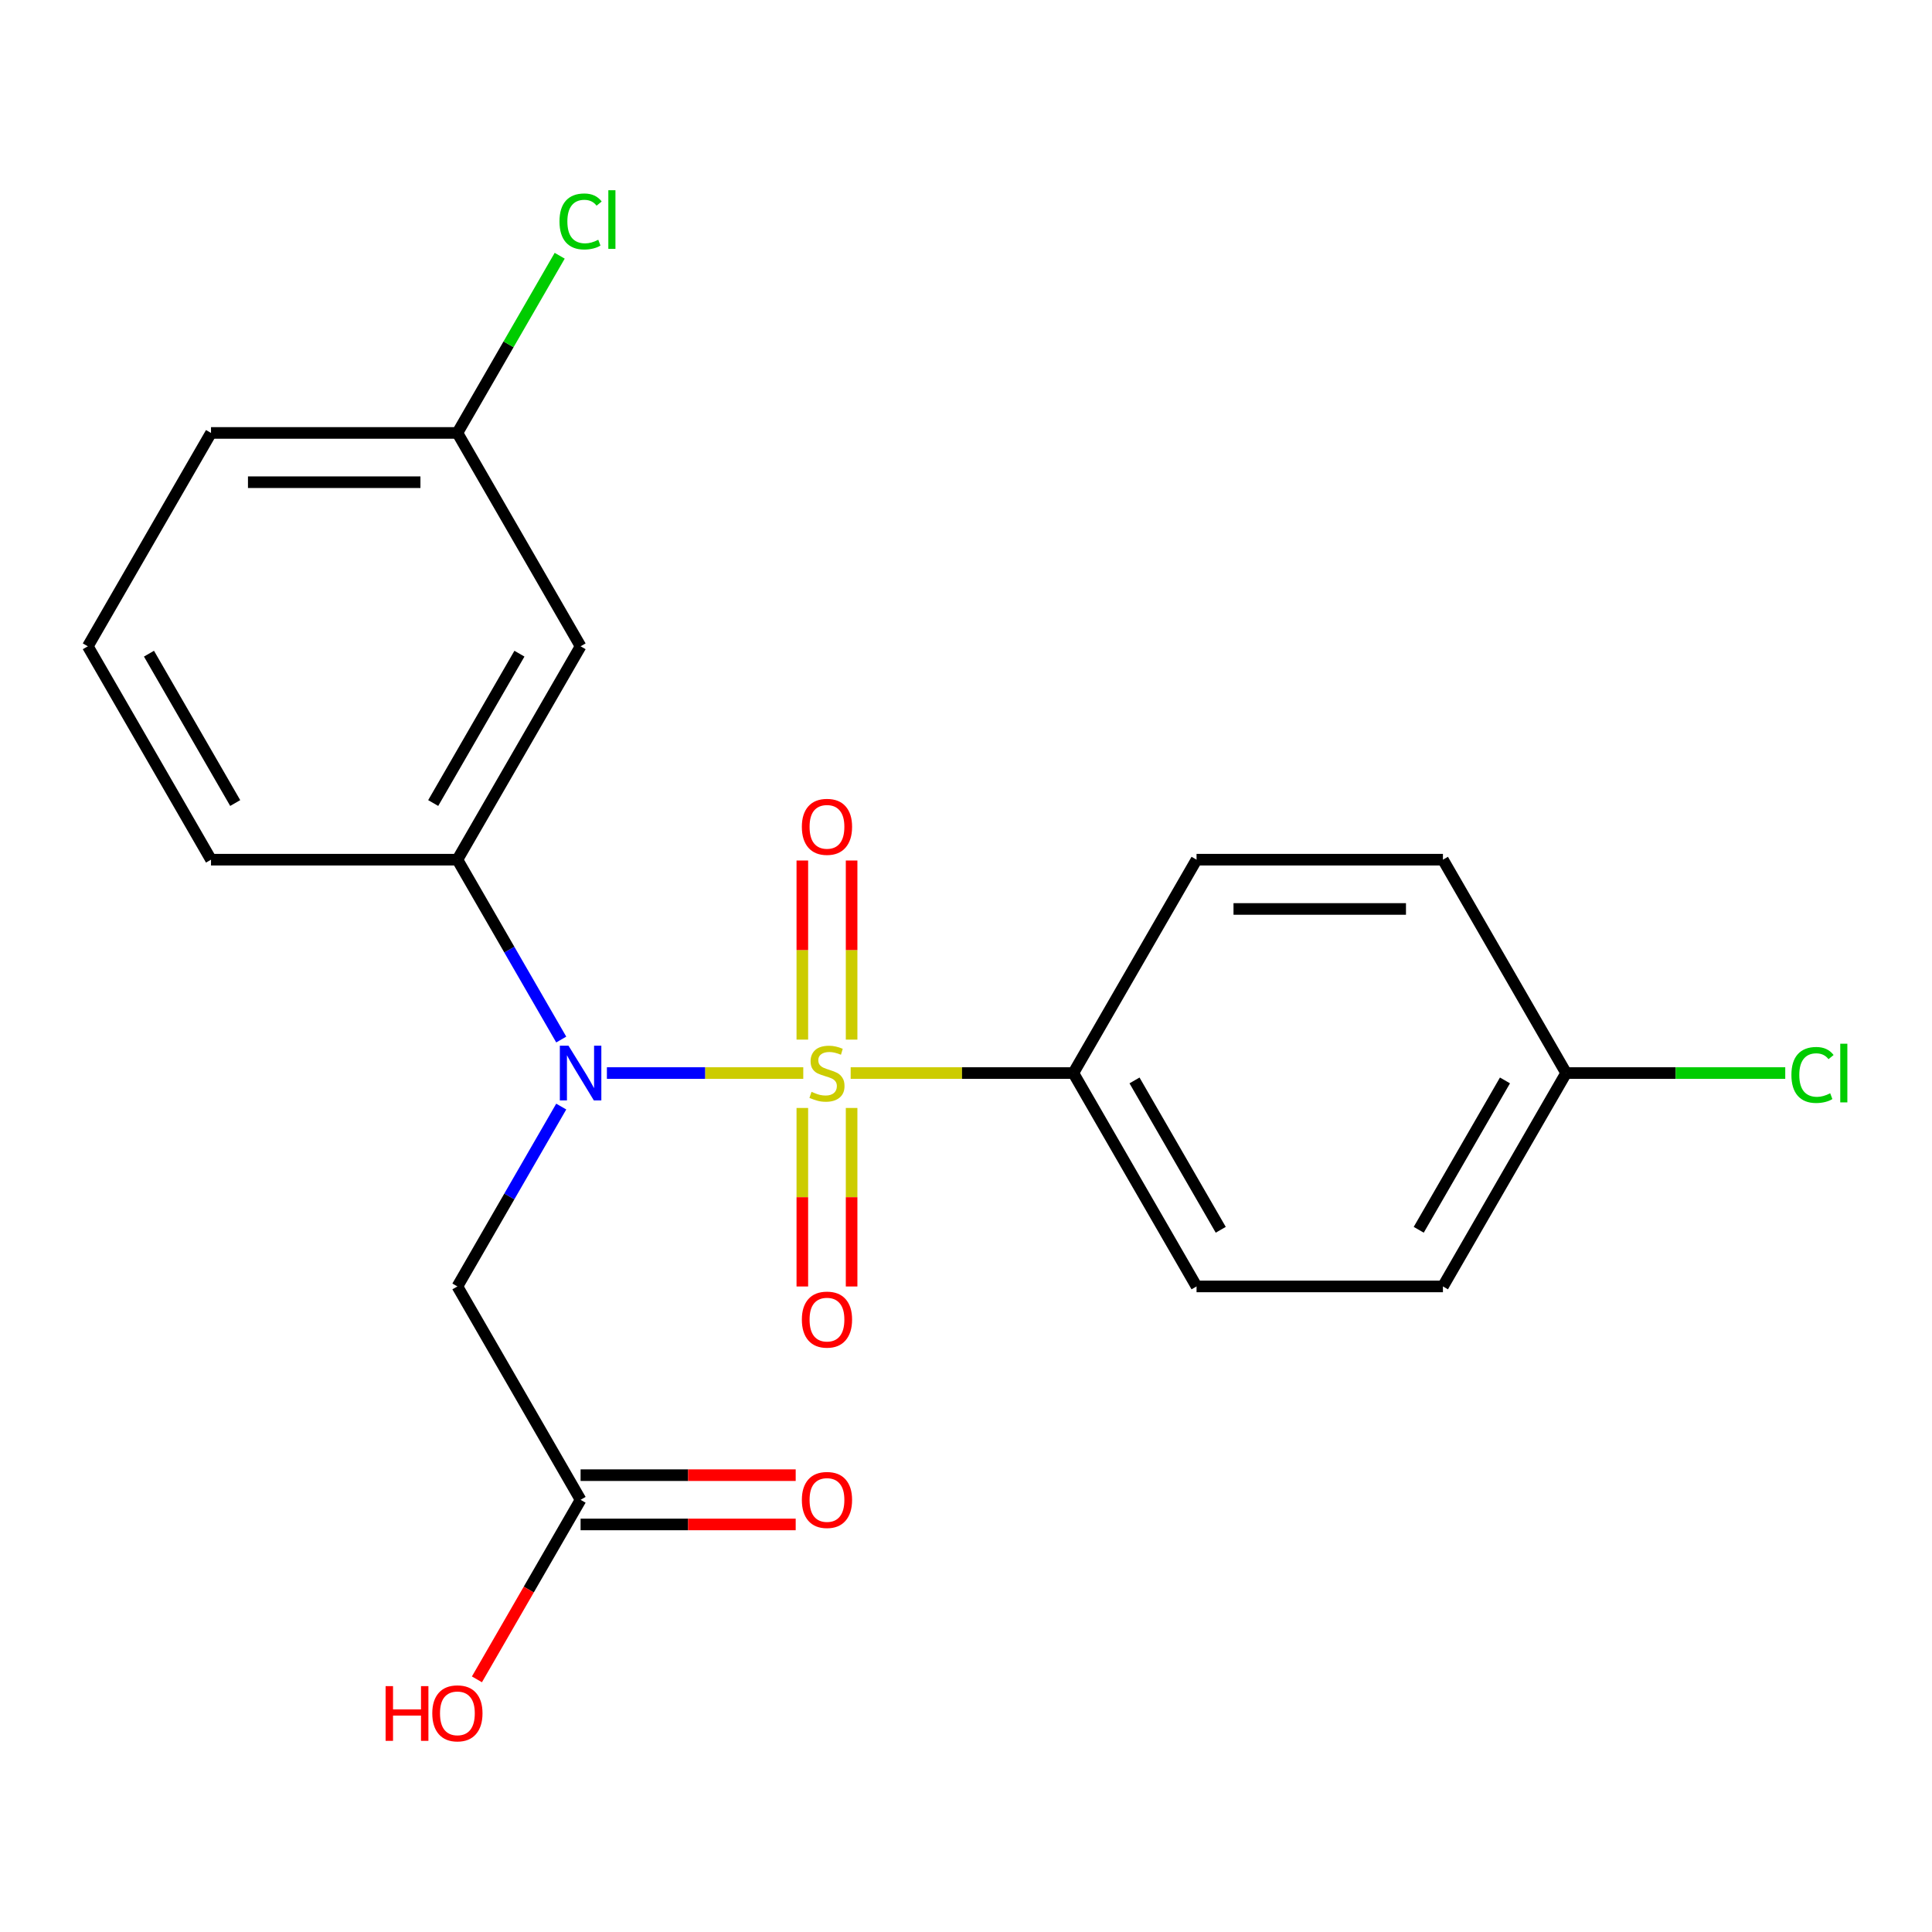 <?xml version='1.0' encoding='iso-8859-1'?>
<svg version='1.1' baseProfile='full'
              xmlns='http://www.w3.org/2000/svg'
                      xmlns:rdkit='http://www.rdkit.org/xml'
                      xmlns:xlink='http://www.w3.org/1999/xlink'
                  xml:space='preserve'
width='1000px' height='1000px' viewBox='0 0 1000 1000'>
<!-- END OF HEADER -->
<rect style='opacity:1.0;fill:#FFFFFF;stroke:none' width='1000' height='1000' x='0' y='0'> </rect>
<path class='bond-0' d='M 415.77,555.412 L 364.951,555.412' style='fill:none;fill-rule:evenodd;stroke:#CCCC00;stroke-width:6px;stroke-linecap:butt;stroke-linejoin:miter;stroke-opacity:1' />
<path class='bond-0' d='M 364.951,555.412 L 314.132,555.412' style='fill:none;fill-rule:evenodd;stroke:#0000FF;stroke-width:6px;stroke-linecap:butt;stroke-linejoin:miter;stroke-opacity:1' />
<path class='bond-3' d='M 440.307,555.412 L 497.937,555.412' style='fill:none;fill-rule:evenodd;stroke:#CCCC00;stroke-width:6px;stroke-linecap:butt;stroke-linejoin:miter;stroke-opacity:1' />
<path class='bond-3' d='M 497.937,555.412 L 555.567,555.412' style='fill:none;fill-rule:evenodd;stroke:#000000;stroke-width:6px;stroke-linecap:butt;stroke-linejoin:miter;stroke-opacity:1' />
<path class='bond-4' d='M 440.791,538.104 L 440.791,491.752' style='fill:none;fill-rule:evenodd;stroke:#CCCC00;stroke-width:6px;stroke-linecap:butt;stroke-linejoin:miter;stroke-opacity:1' />
<path class='bond-4' d='M 440.791,491.752 L 440.791,445.4' style='fill:none;fill-rule:evenodd;stroke:#FF0000;stroke-width:6px;stroke-linecap:butt;stroke-linejoin:miter;stroke-opacity:1' />
<path class='bond-4' d='M 415.286,538.104 L 415.286,491.752' style='fill:none;fill-rule:evenodd;stroke:#CCCC00;stroke-width:6px;stroke-linecap:butt;stroke-linejoin:miter;stroke-opacity:1' />
<path class='bond-4' d='M 415.286,491.752 L 415.286,445.4' style='fill:none;fill-rule:evenodd;stroke:#FF0000;stroke-width:6px;stroke-linecap:butt;stroke-linejoin:miter;stroke-opacity:1' />
<path class='bond-5' d='M 415.286,573.48 L 415.286,619.682' style='fill:none;fill-rule:evenodd;stroke:#CCCC00;stroke-width:6px;stroke-linecap:butt;stroke-linejoin:miter;stroke-opacity:1' />
<path class='bond-5' d='M 415.286,619.682 L 415.286,665.884' style='fill:none;fill-rule:evenodd;stroke:#FF0000;stroke-width:6px;stroke-linecap:butt;stroke-linejoin:miter;stroke-opacity:1' />
<path class='bond-5' d='M 440.791,573.48 L 440.791,619.682' style='fill:none;fill-rule:evenodd;stroke:#CCCC00;stroke-width:6px;stroke-linecap:butt;stroke-linejoin:miter;stroke-opacity:1' />
<path class='bond-5' d='M 440.791,619.682 L 440.791,665.884' style='fill:none;fill-rule:evenodd;stroke:#FF0000;stroke-width:6px;stroke-linecap:butt;stroke-linejoin:miter;stroke-opacity:1' />
<path class='bond-1' d='M 290.495,572.76 L 263.621,619.307' style='fill:none;fill-rule:evenodd;stroke:#0000FF;stroke-width:6px;stroke-linecap:butt;stroke-linejoin:miter;stroke-opacity:1' />
<path class='bond-1' d='M 263.621,619.307 L 236.747,665.855' style='fill:none;fill-rule:evenodd;stroke:#000000;stroke-width:6px;stroke-linecap:butt;stroke-linejoin:miter;stroke-opacity:1' />
<path class='bond-2' d='M 290.495,538.064 L 263.621,491.517' style='fill:none;fill-rule:evenodd;stroke:#0000FF;stroke-width:6px;stroke-linecap:butt;stroke-linejoin:miter;stroke-opacity:1' />
<path class='bond-2' d='M 263.621,491.517 L 236.747,444.97' style='fill:none;fill-rule:evenodd;stroke:#000000;stroke-width:6px;stroke-linecap:butt;stroke-linejoin:miter;stroke-opacity:1' />
<path class='bond-6' d='M 236.747,665.855 L 300.511,776.297' style='fill:none;fill-rule:evenodd;stroke:#000000;stroke-width:6px;stroke-linecap:butt;stroke-linejoin:miter;stroke-opacity:1' />
<path class='bond-7' d='M 236.747,444.97 L 300.511,334.527' style='fill:none;fill-rule:evenodd;stroke:#000000;stroke-width:6px;stroke-linecap:butt;stroke-linejoin:miter;stroke-opacity:1' />
<path class='bond-7' d='M 224.223,415.65 L 268.857,338.341' style='fill:none;fill-rule:evenodd;stroke:#000000;stroke-width:6px;stroke-linecap:butt;stroke-linejoin:miter;stroke-opacity:1' />
<path class='bond-18' d='M 236.747,444.97 L 109.219,444.97' style='fill:none;fill-rule:evenodd;stroke:#000000;stroke-width:6px;stroke-linecap:butt;stroke-linejoin:miter;stroke-opacity:1' />
<path class='bond-9' d='M 555.567,555.412 L 619.331,665.855' style='fill:none;fill-rule:evenodd;stroke:#000000;stroke-width:6px;stroke-linecap:butt;stroke-linejoin:miter;stroke-opacity:1' />
<path class='bond-9' d='M 587.22,559.226 L 631.855,636.535' style='fill:none;fill-rule:evenodd;stroke:#000000;stroke-width:6px;stroke-linecap:butt;stroke-linejoin:miter;stroke-opacity:1' />
<path class='bond-10' d='M 555.567,555.412 L 619.331,444.97' style='fill:none;fill-rule:evenodd;stroke:#000000;stroke-width:6px;stroke-linecap:butt;stroke-linejoin:miter;stroke-opacity:1' />
<path class='bond-8' d='M 300.511,789.05 L 356.18,789.05' style='fill:none;fill-rule:evenodd;stroke:#000000;stroke-width:6px;stroke-linecap:butt;stroke-linejoin:miter;stroke-opacity:1' />
<path class='bond-8' d='M 356.18,789.05 L 411.85,789.05' style='fill:none;fill-rule:evenodd;stroke:#FF0000;stroke-width:6px;stroke-linecap:butt;stroke-linejoin:miter;stroke-opacity:1' />
<path class='bond-8' d='M 300.511,763.544 L 356.18,763.544' style='fill:none;fill-rule:evenodd;stroke:#000000;stroke-width:6px;stroke-linecap:butt;stroke-linejoin:miter;stroke-opacity:1' />
<path class='bond-8' d='M 356.18,763.544 L 411.85,763.544' style='fill:none;fill-rule:evenodd;stroke:#FF0000;stroke-width:6px;stroke-linecap:butt;stroke-linejoin:miter;stroke-opacity:1' />
<path class='bond-13' d='M 300.511,776.297 L 273.683,822.764' style='fill:none;fill-rule:evenodd;stroke:#000000;stroke-width:6px;stroke-linecap:butt;stroke-linejoin:miter;stroke-opacity:1' />
<path class='bond-13' d='M 273.683,822.764 L 246.855,869.231' style='fill:none;fill-rule:evenodd;stroke:#FF0000;stroke-width:6px;stroke-linecap:butt;stroke-linejoin:miter;stroke-opacity:1' />
<path class='bond-11' d='M 300.511,334.527 L 236.747,224.085' style='fill:none;fill-rule:evenodd;stroke:#000000;stroke-width:6px;stroke-linecap:butt;stroke-linejoin:miter;stroke-opacity:1' />
<path class='bond-14' d='M 619.331,665.855 L 746.859,665.855' style='fill:none;fill-rule:evenodd;stroke:#000000;stroke-width:6px;stroke-linecap:butt;stroke-linejoin:miter;stroke-opacity:1' />
<path class='bond-15' d='M 619.331,444.97 L 746.859,444.97' style='fill:none;fill-rule:evenodd;stroke:#000000;stroke-width:6px;stroke-linecap:butt;stroke-linejoin:miter;stroke-opacity:1' />
<path class='bond-15' d='M 638.46,470.475 L 727.729,470.475' style='fill:none;fill-rule:evenodd;stroke:#000000;stroke-width:6px;stroke-linecap:butt;stroke-linejoin:miter;stroke-opacity:1' />
<path class='bond-16' d='M 236.747,224.085 L 263.222,178.227' style='fill:none;fill-rule:evenodd;stroke:#000000;stroke-width:6px;stroke-linecap:butt;stroke-linejoin:miter;stroke-opacity:1' />
<path class='bond-16' d='M 263.222,178.227 L 289.698,132.37' style='fill:none;fill-rule:evenodd;stroke:#00CC00;stroke-width:6px;stroke-linecap:butt;stroke-linejoin:miter;stroke-opacity:1' />
<path class='bond-22' d='M 236.747,224.085 L 109.219,224.085' style='fill:none;fill-rule:evenodd;stroke:#000000;stroke-width:6px;stroke-linecap:butt;stroke-linejoin:miter;stroke-opacity:1' />
<path class='bond-22' d='M 217.617,249.59 L 128.348,249.59' style='fill:none;fill-rule:evenodd;stroke:#000000;stroke-width:6px;stroke-linecap:butt;stroke-linejoin:miter;stroke-opacity:1' />
<path class='bond-12' d='M 810.623,555.412 L 746.859,444.97' style='fill:none;fill-rule:evenodd;stroke:#000000;stroke-width:6px;stroke-linecap:butt;stroke-linejoin:miter;stroke-opacity:1' />
<path class='bond-17' d='M 810.623,555.412 L 867.333,555.412' style='fill:none;fill-rule:evenodd;stroke:#000000;stroke-width:6px;stroke-linecap:butt;stroke-linejoin:miter;stroke-opacity:1' />
<path class='bond-17' d='M 867.333,555.412 L 924.042,555.412' style='fill:none;fill-rule:evenodd;stroke:#00CC00;stroke-width:6px;stroke-linecap:butt;stroke-linejoin:miter;stroke-opacity:1' />
<path class='bond-21' d='M 810.623,555.412 L 746.859,665.855' style='fill:none;fill-rule:evenodd;stroke:#000000;stroke-width:6px;stroke-linecap:butt;stroke-linejoin:miter;stroke-opacity:1' />
<path class='bond-21' d='M 778.97,559.226 L 734.335,636.535' style='fill:none;fill-rule:evenodd;stroke:#000000;stroke-width:6px;stroke-linecap:butt;stroke-linejoin:miter;stroke-opacity:1' />
<path class='bond-19' d='M 109.219,444.97 L 45.455,334.527' style='fill:none;fill-rule:evenodd;stroke:#000000;stroke-width:6px;stroke-linecap:butt;stroke-linejoin:miter;stroke-opacity:1' />
<path class='bond-19' d='M 121.742,415.65 L 77.108,338.341' style='fill:none;fill-rule:evenodd;stroke:#000000;stroke-width:6px;stroke-linecap:butt;stroke-linejoin:miter;stroke-opacity:1' />
<path class='bond-20' d='M 45.455,334.527 L 109.219,224.085' style='fill:none;fill-rule:evenodd;stroke:#000000;stroke-width:6px;stroke-linecap:butt;stroke-linejoin:miter;stroke-opacity:1' />
<path  class='atom-0' d='M 420.039 565.132
Q 420.359 565.252, 421.679 565.812
Q 422.999 566.372, 424.439 566.732
Q 425.919 567.052, 427.359 567.052
Q 430.039 567.052, 431.599 565.772
Q 433.159 564.452, 433.159 562.172
Q 433.159 560.612, 432.359 559.652
Q 431.599 558.692, 430.399 558.172
Q 429.199 557.652, 427.199 557.052
Q 424.679 556.292, 423.159 555.572
Q 421.679 554.852, 420.599 553.332
Q 419.559 551.812, 419.559 549.252
Q 419.559 545.692, 421.959 543.492
Q 424.399 541.292, 429.199 541.292
Q 432.479 541.292, 436.199 542.852
L 435.279 545.932
Q 431.879 544.532, 429.319 544.532
Q 426.559 544.532, 425.039 545.692
Q 423.519 546.812, 423.559 548.772
Q 423.559 550.292, 424.319 551.212
Q 425.119 552.132, 426.239 552.652
Q 427.399 553.172, 429.319 553.772
Q 431.879 554.572, 433.399 555.372
Q 434.919 556.172, 435.999 557.812
Q 437.119 559.412, 437.119 562.172
Q 437.119 566.092, 434.479 568.212
Q 431.879 570.292, 427.519 570.292
Q 424.999 570.292, 423.079 569.732
Q 421.199 569.212, 418.959 568.292
L 420.039 565.132
' fill='#CCCC00'/>
<path  class='atom-1' d='M 294.251 541.252
L 303.531 556.252
Q 304.451 557.732, 305.931 560.412
Q 307.411 563.092, 307.491 563.252
L 307.491 541.252
L 311.251 541.252
L 311.251 569.572
L 307.371 569.572
L 297.411 553.172
Q 296.251 551.252, 295.011 549.052
Q 293.811 546.852, 293.451 546.172
L 293.451 569.572
L 289.771 569.572
L 289.771 541.252
L 294.251 541.252
' fill='#0000FF'/>
<path  class='atom-5' d='M 415.039 427.964
Q 415.039 421.164, 418.399 417.364
Q 421.759 413.564, 428.039 413.564
Q 434.319 413.564, 437.679 417.364
Q 441.039 421.164, 441.039 427.964
Q 441.039 434.844, 437.639 438.764
Q 434.239 442.644, 428.039 442.644
Q 421.799 442.644, 418.399 438.764
Q 415.039 434.884, 415.039 427.964
M 428.039 439.444
Q 432.359 439.444, 434.679 436.564
Q 437.039 433.644, 437.039 427.964
Q 437.039 422.404, 434.679 419.604
Q 432.359 416.764, 428.039 416.764
Q 423.719 416.764, 421.359 419.564
Q 419.039 422.364, 419.039 427.964
Q 419.039 433.684, 421.359 436.564
Q 423.719 439.444, 428.039 439.444
' fill='#FF0000'/>
<path  class='atom-6' d='M 415.039 683.02
Q 415.039 676.22, 418.399 672.42
Q 421.759 668.62, 428.039 668.62
Q 434.319 668.62, 437.679 672.42
Q 441.039 676.22, 441.039 683.02
Q 441.039 689.9, 437.639 693.82
Q 434.239 697.7, 428.039 697.7
Q 421.799 697.7, 418.399 693.82
Q 415.039 689.94, 415.039 683.02
M 428.039 694.5
Q 432.359 694.5, 434.679 691.62
Q 437.039 688.7, 437.039 683.02
Q 437.039 677.46, 434.679 674.66
Q 432.359 671.82, 428.039 671.82
Q 423.719 671.82, 421.359 674.62
Q 419.039 677.42, 419.039 683.02
Q 419.039 688.74, 421.359 691.62
Q 423.719 694.5, 428.039 694.5
' fill='#FF0000'/>
<path  class='atom-9' d='M 415.039 776.377
Q 415.039 769.577, 418.399 765.777
Q 421.759 761.977, 428.039 761.977
Q 434.319 761.977, 437.679 765.777
Q 441.039 769.577, 441.039 776.377
Q 441.039 783.257, 437.639 787.177
Q 434.239 791.057, 428.039 791.057
Q 421.799 791.057, 418.399 787.177
Q 415.039 783.297, 415.039 776.377
M 428.039 787.857
Q 432.359 787.857, 434.679 784.977
Q 437.039 782.057, 437.039 776.377
Q 437.039 770.817, 434.679 768.017
Q 432.359 765.177, 428.039 765.177
Q 423.719 765.177, 421.359 767.977
Q 419.039 770.777, 419.039 776.377
Q 419.039 782.097, 421.359 784.977
Q 423.719 787.857, 428.039 787.857
' fill='#FF0000'/>
<path  class='atom-14' d='M 199.587 872.74
L 203.427 872.74
L 203.427 884.78
L 217.907 884.78
L 217.907 872.74
L 221.747 872.74
L 221.747 901.06
L 217.907 901.06
L 217.907 887.98
L 203.427 887.98
L 203.427 901.06
L 199.587 901.06
L 199.587 872.74
' fill='#FF0000'/>
<path  class='atom-14' d='M 223.747 886.82
Q 223.747 880.02, 227.107 876.22
Q 230.467 872.42, 236.747 872.42
Q 243.027 872.42, 246.387 876.22
Q 249.747 880.02, 249.747 886.82
Q 249.747 893.7, 246.347 897.62
Q 242.947 901.5, 236.747 901.5
Q 230.507 901.5, 227.107 897.62
Q 223.747 893.74, 223.747 886.82
M 236.747 898.3
Q 241.067 898.3, 243.387 895.42
Q 245.747 892.5, 245.747 886.82
Q 245.747 881.26, 243.387 878.46
Q 241.067 875.62, 236.747 875.62
Q 232.427 875.62, 230.067 878.42
Q 227.747 881.22, 227.747 886.82
Q 227.747 892.54, 230.067 895.42
Q 232.427 898.3, 236.747 898.3
' fill='#FF0000'/>
<path  class='atom-17' d='M 289.591 114.622
Q 289.591 107.582, 292.871 103.902
Q 296.191 100.182, 302.471 100.182
Q 308.311 100.182, 311.431 104.302
L 308.791 106.462
Q 306.511 103.462, 302.471 103.462
Q 298.191 103.462, 295.911 106.342
Q 293.671 109.182, 293.671 114.622
Q 293.671 120.222, 295.991 123.102
Q 298.351 125.982, 302.911 125.982
Q 306.031 125.982, 309.671 124.102
L 310.791 127.102
Q 309.311 128.062, 307.071 128.622
Q 304.831 129.182, 302.351 129.182
Q 296.191 129.182, 292.871 125.422
Q 289.591 121.662, 289.591 114.622
' fill='#00CC00'/>
<path  class='atom-17' d='M 314.871 98.462
L 318.551 98.462
L 318.551 128.822
L 314.871 128.822
L 314.871 98.462
' fill='#00CC00'/>
<path  class='atom-18' d='M 927.231 556.392
Q 927.231 549.352, 930.511 545.672
Q 933.831 541.952, 940.111 541.952
Q 945.951 541.952, 949.071 546.072
L 946.431 548.232
Q 944.151 545.232, 940.111 545.232
Q 935.831 545.232, 933.551 548.112
Q 931.311 550.952, 931.311 556.392
Q 931.311 561.992, 933.631 564.872
Q 935.991 567.752, 940.551 567.752
Q 943.671 567.752, 947.311 565.872
L 948.431 568.872
Q 946.951 569.832, 944.711 570.392
Q 942.471 570.952, 939.991 570.952
Q 933.831 570.952, 930.511 567.192
Q 927.231 563.432, 927.231 556.392
' fill='#00CC00'/>
<path  class='atom-18' d='M 952.511 540.232
L 956.191 540.232
L 956.191 570.592
L 952.511 570.592
L 952.511 540.232
' fill='#00CC00'/>
</svg>
